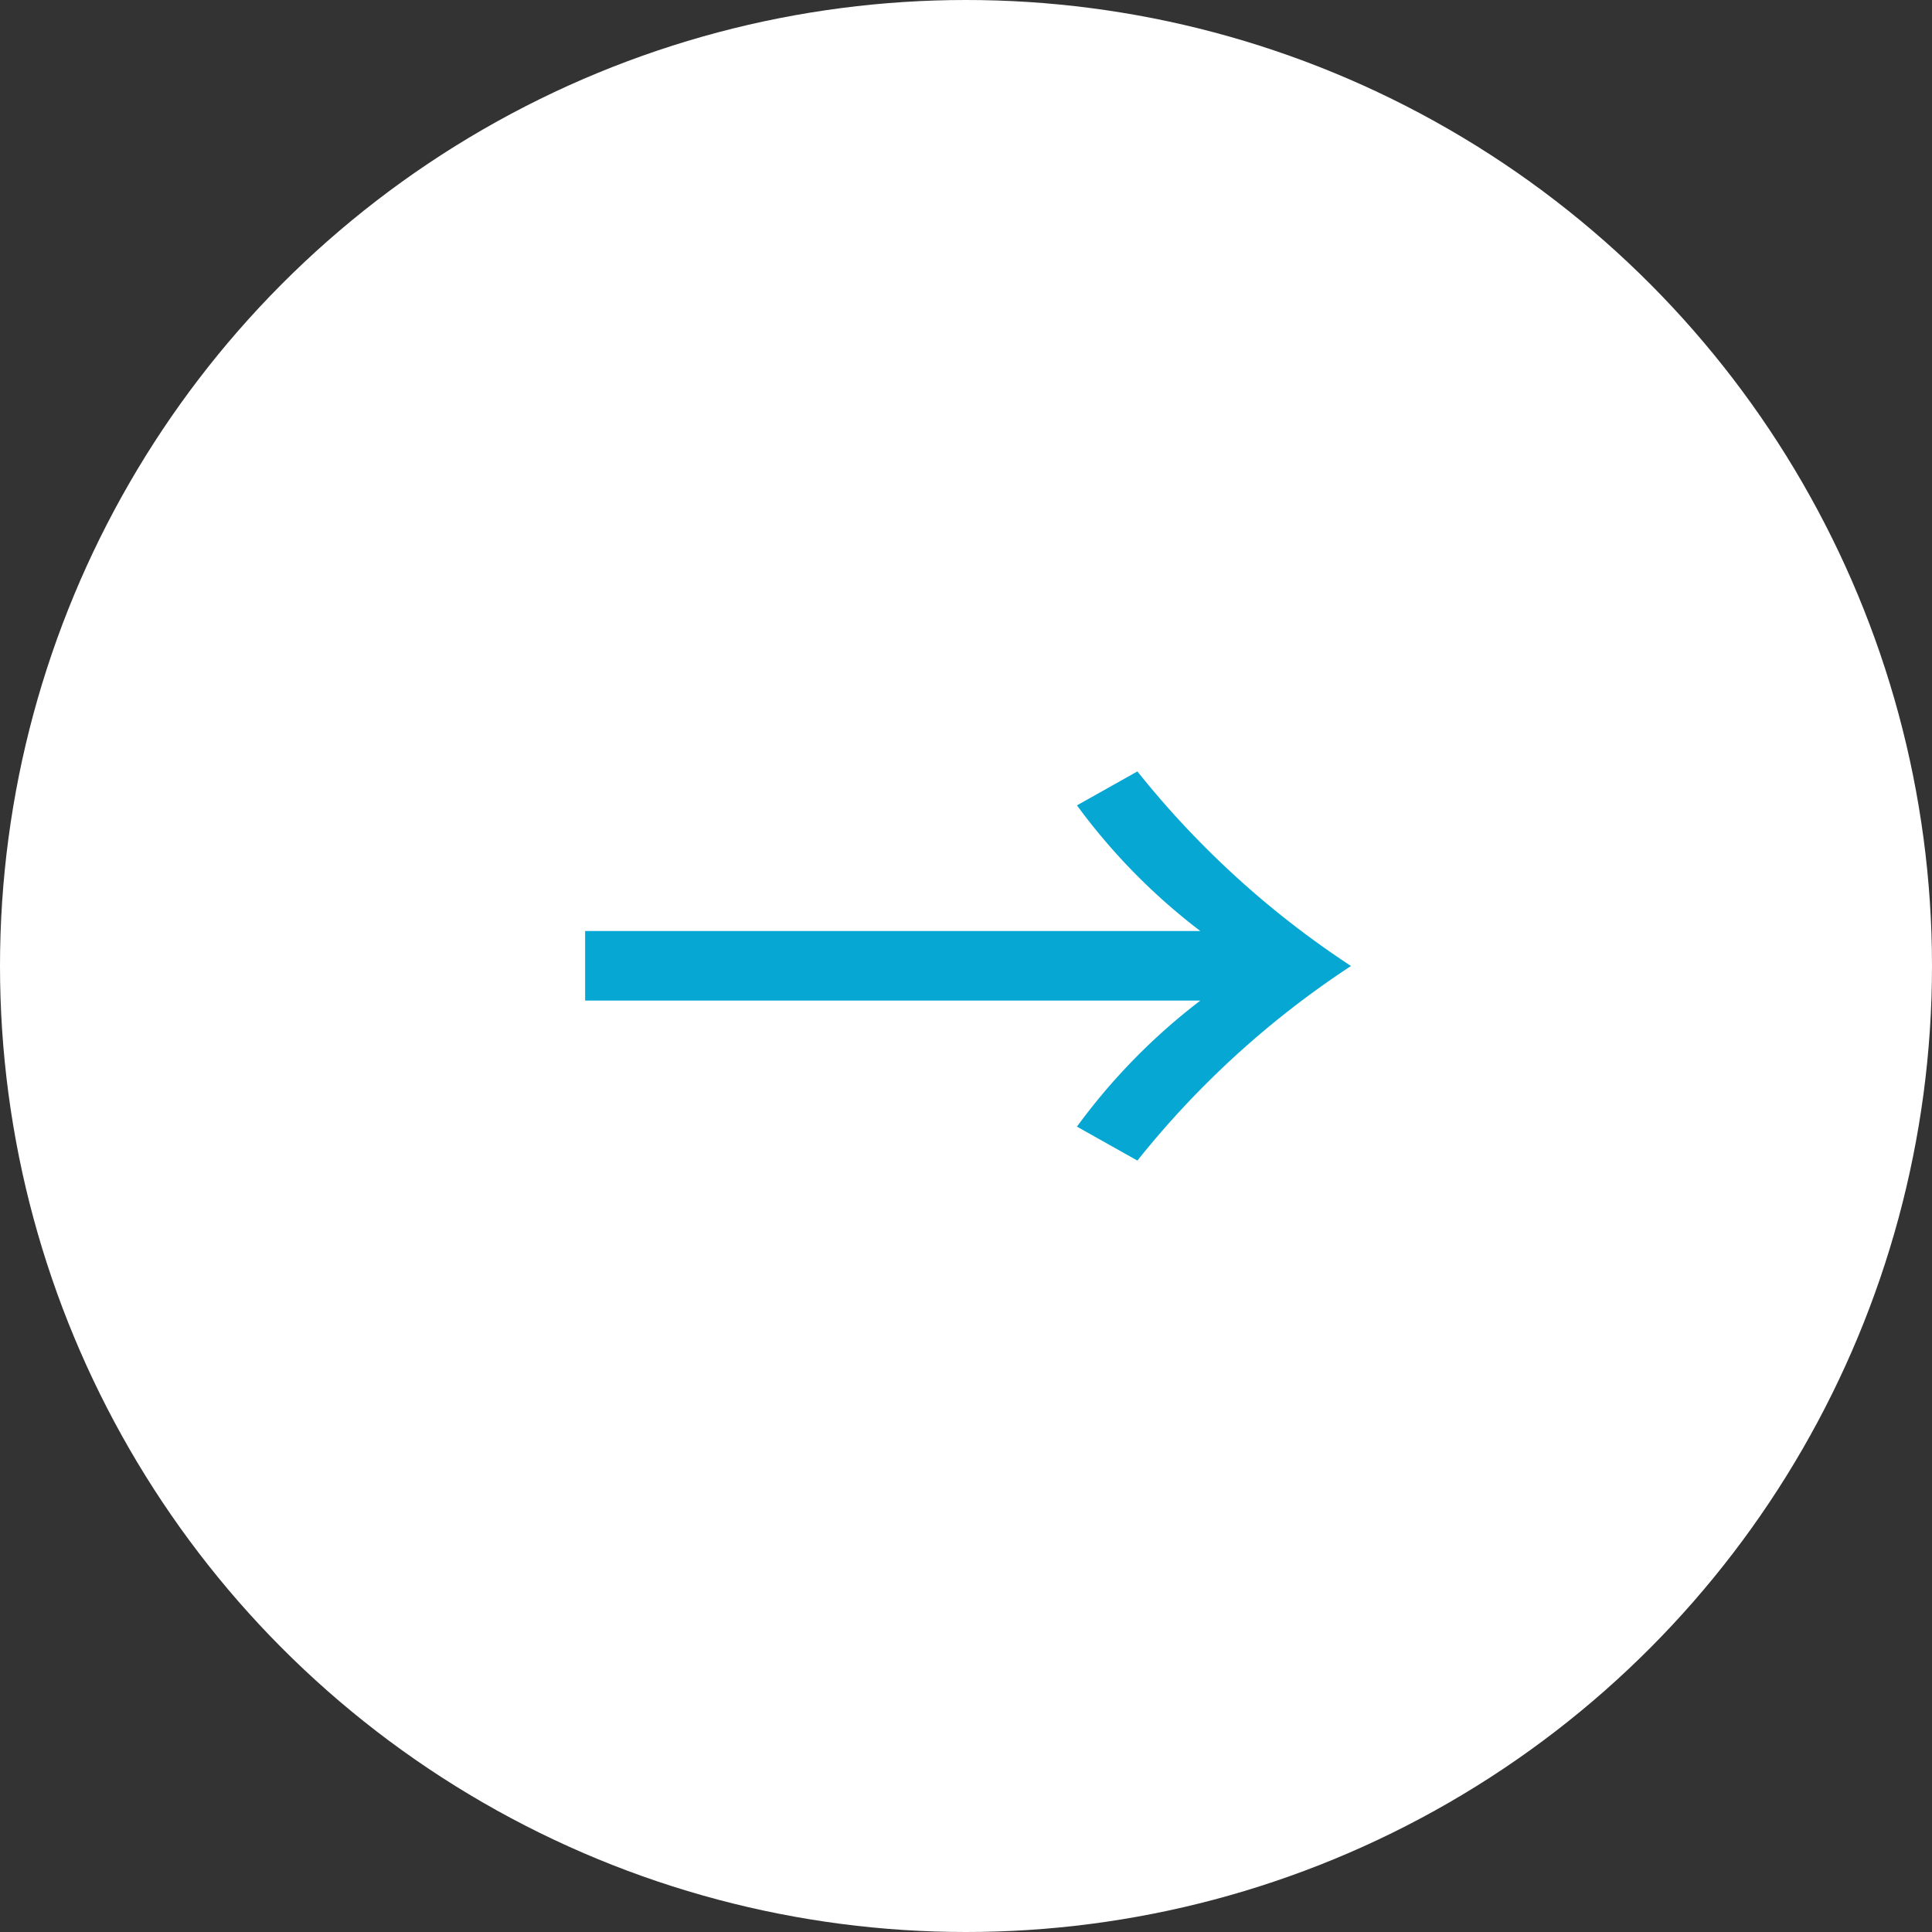 <svg xmlns="http://www.w3.org/2000/svg" width="42" height="42" viewBox="0 0 42 42">
  <rect x="0" y="0" width="42" height="42" fill="#333333" stroke="none"/>
  <g id="btn-arrow" transform="translate(-1862 -17)">
    <circle id="楕円形_1" data-name="楕円形 1" cx="21" cy="21" r="21" transform="translate(1862 17)" fill="#fff"/>
    <path id="パス_153" data-name="パス 153" d="M5.094-7.6H-8.28v1.512H5.094A13.375,13.375,0,0,0,2.412-3.348l1.314.738A19.877,19.877,0,0,1,8.37-6.84a19.877,19.877,0,0,1-4.644-4.23l-1.314.738A13.375,13.375,0,0,0,5.094-7.6Z" transform="translate(1883 44.84)" fill="#06a7d3"/>
  </g>
</svg>
